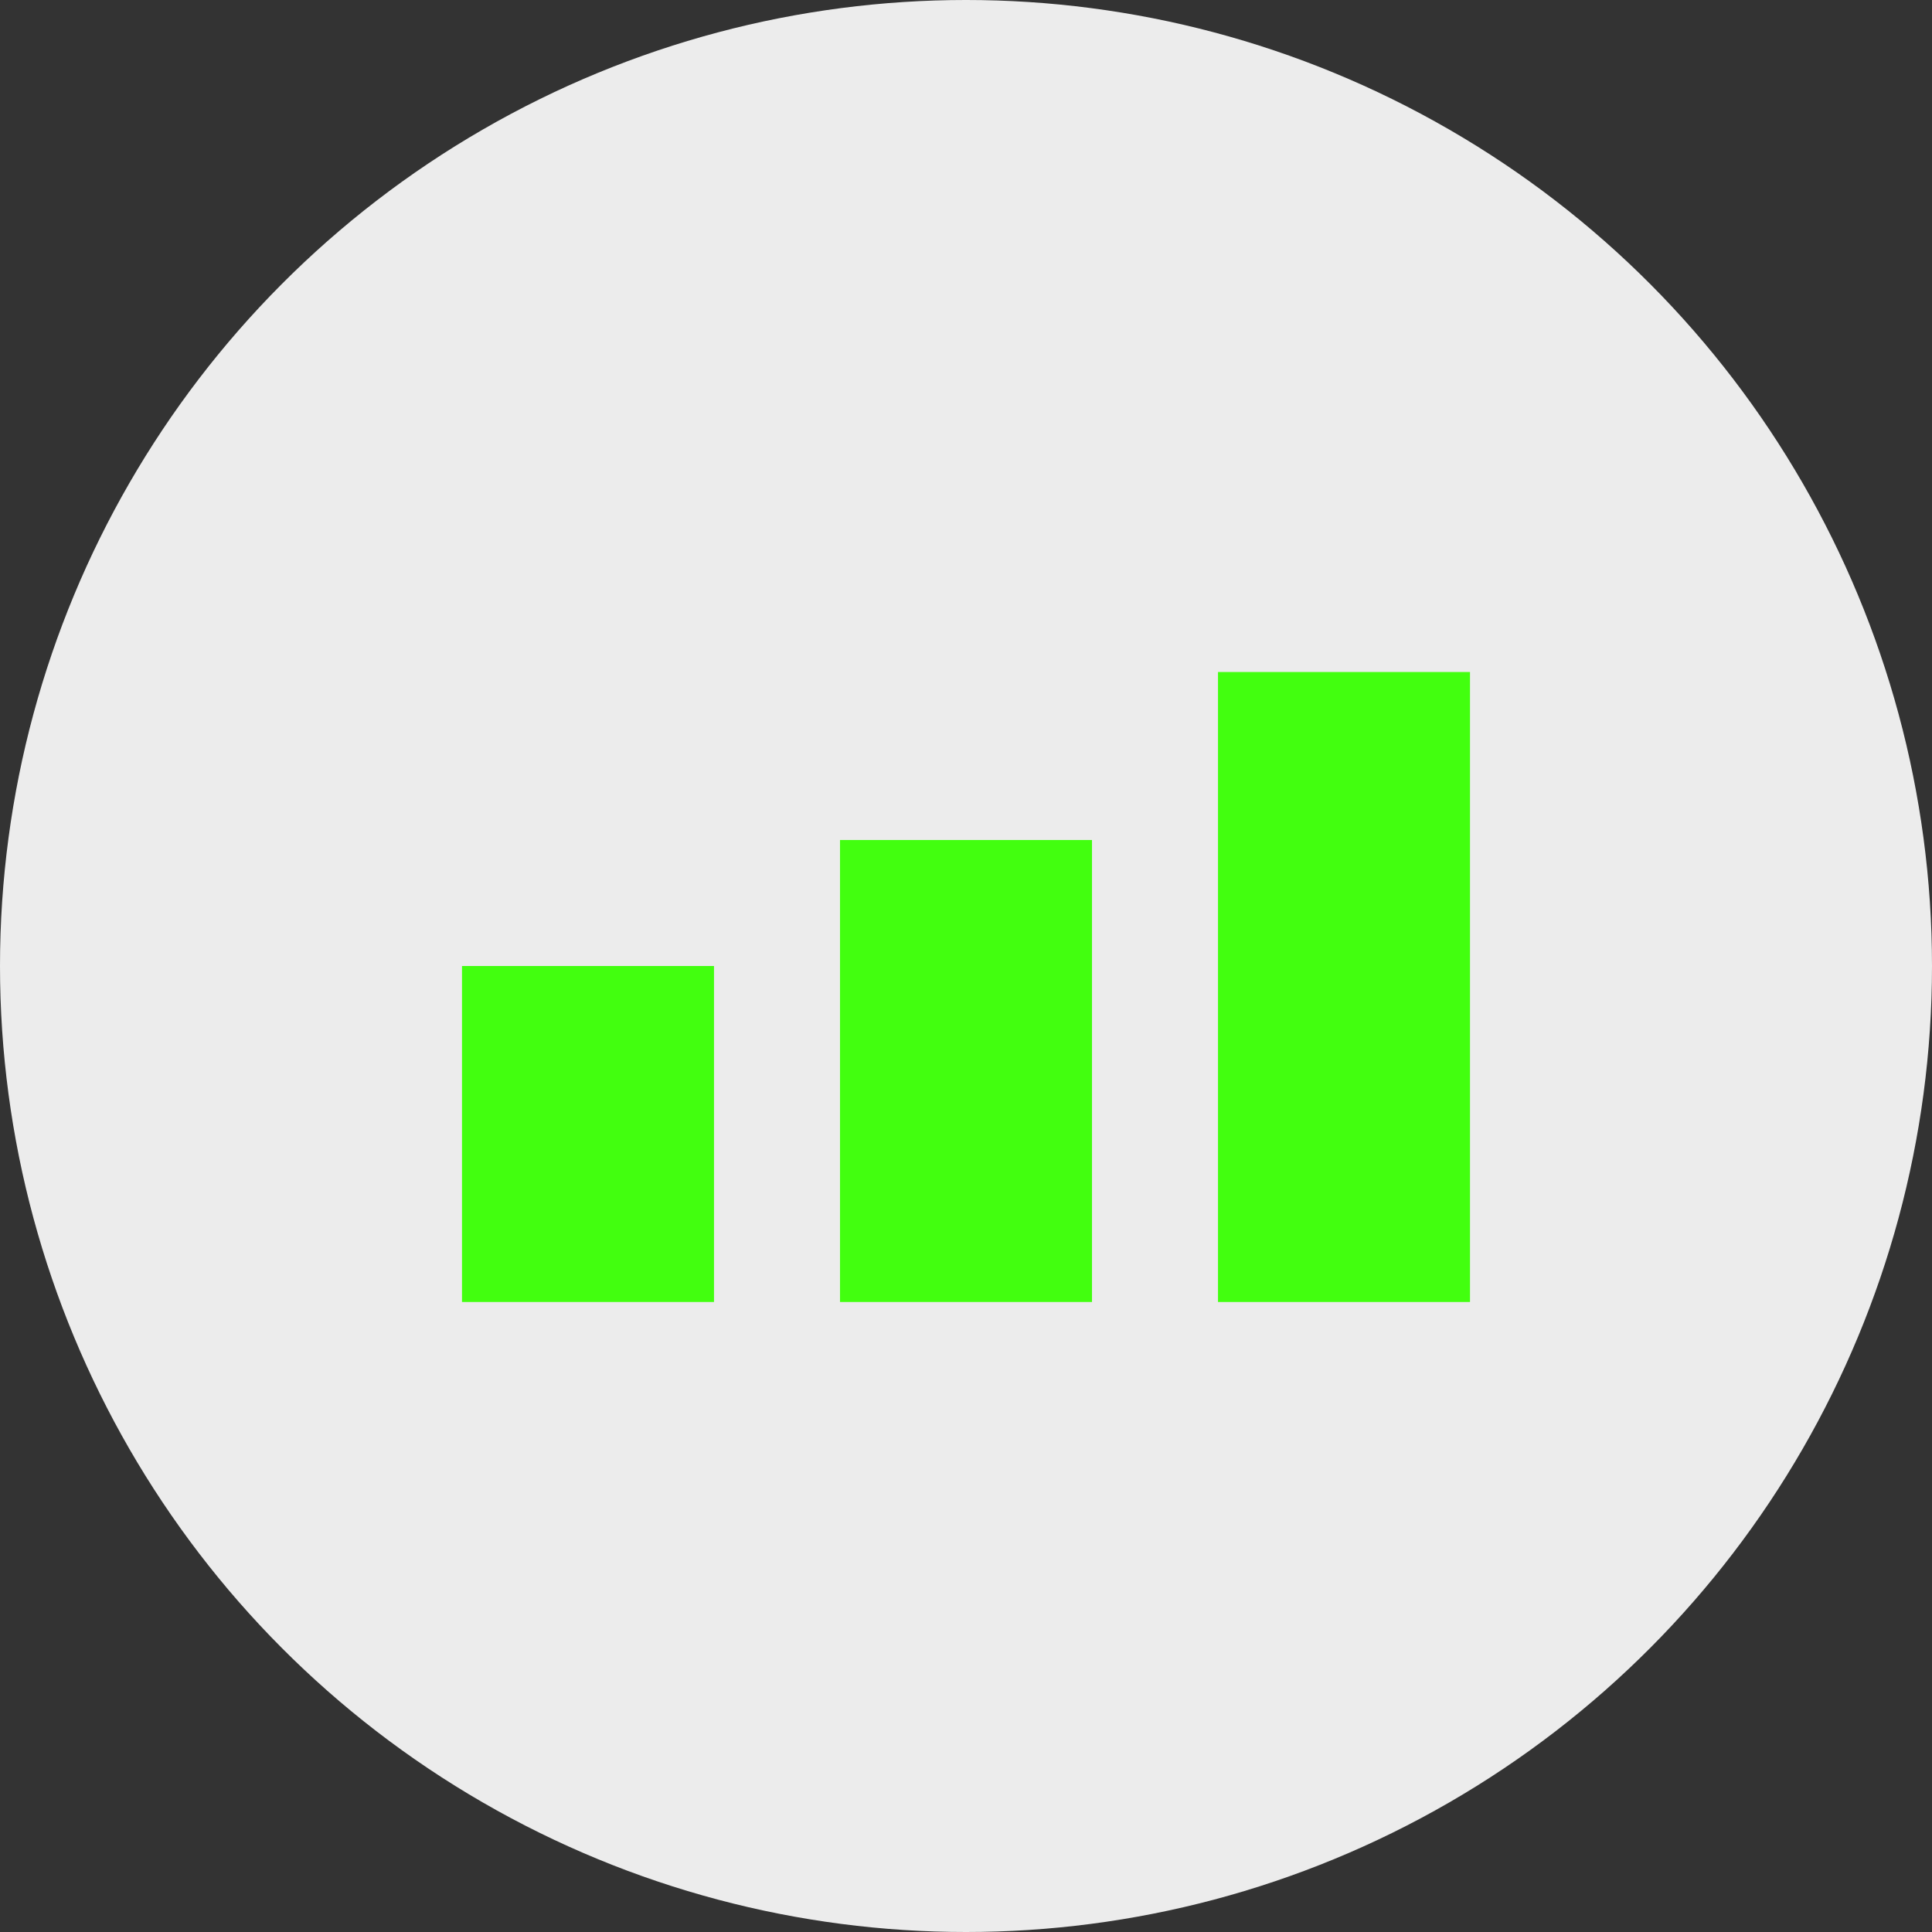 <?xml version="1.0" encoding="UTF-8"?>
<svg width="46px" height="46px" viewBox="0 0 46 46" version="1.1" xmlns="http://www.w3.org/2000/svg" xmlns:xlink="http://www.w3.org/1999/xlink">
    <rect x="0" y="0" width="46" height="46" fill="#333333" stroke="none"/>
    <!-- Generator: Sketch 63.1 (92452) - https://sketch.com -->
    <title>Group 23</title>
    <desc>Created with Sketch.</desc>
    <g id="Landing-Page-2019" stroke="none" stroke-width="1" fill="none" fill-rule="evenodd">
        <g id="Landing-Page-2019-Copy" transform="translate(-1030, -1102)">
            <g id="Group-23" transform="translate(1030, 1102)">
                <circle id="Oval-Copy" fill="#ECECEC" cx="23" cy="23" r="23"></circle>
                <g id="Group-15" transform="translate(11, 16)" fill="#42FF0F">
                    <rect id="Rectangle" x="0" y="7" width="6" height="8"></rect>
                    <rect id="Rectangle-Copy-3" x="9" y="4" width="6" height="11"></rect>
                    <rect id="Rectangle-Copy-4" x="18" y="0" width="6" height="15"></rect>
                </g>
            </g>
        </g>
    </g>
</svg>